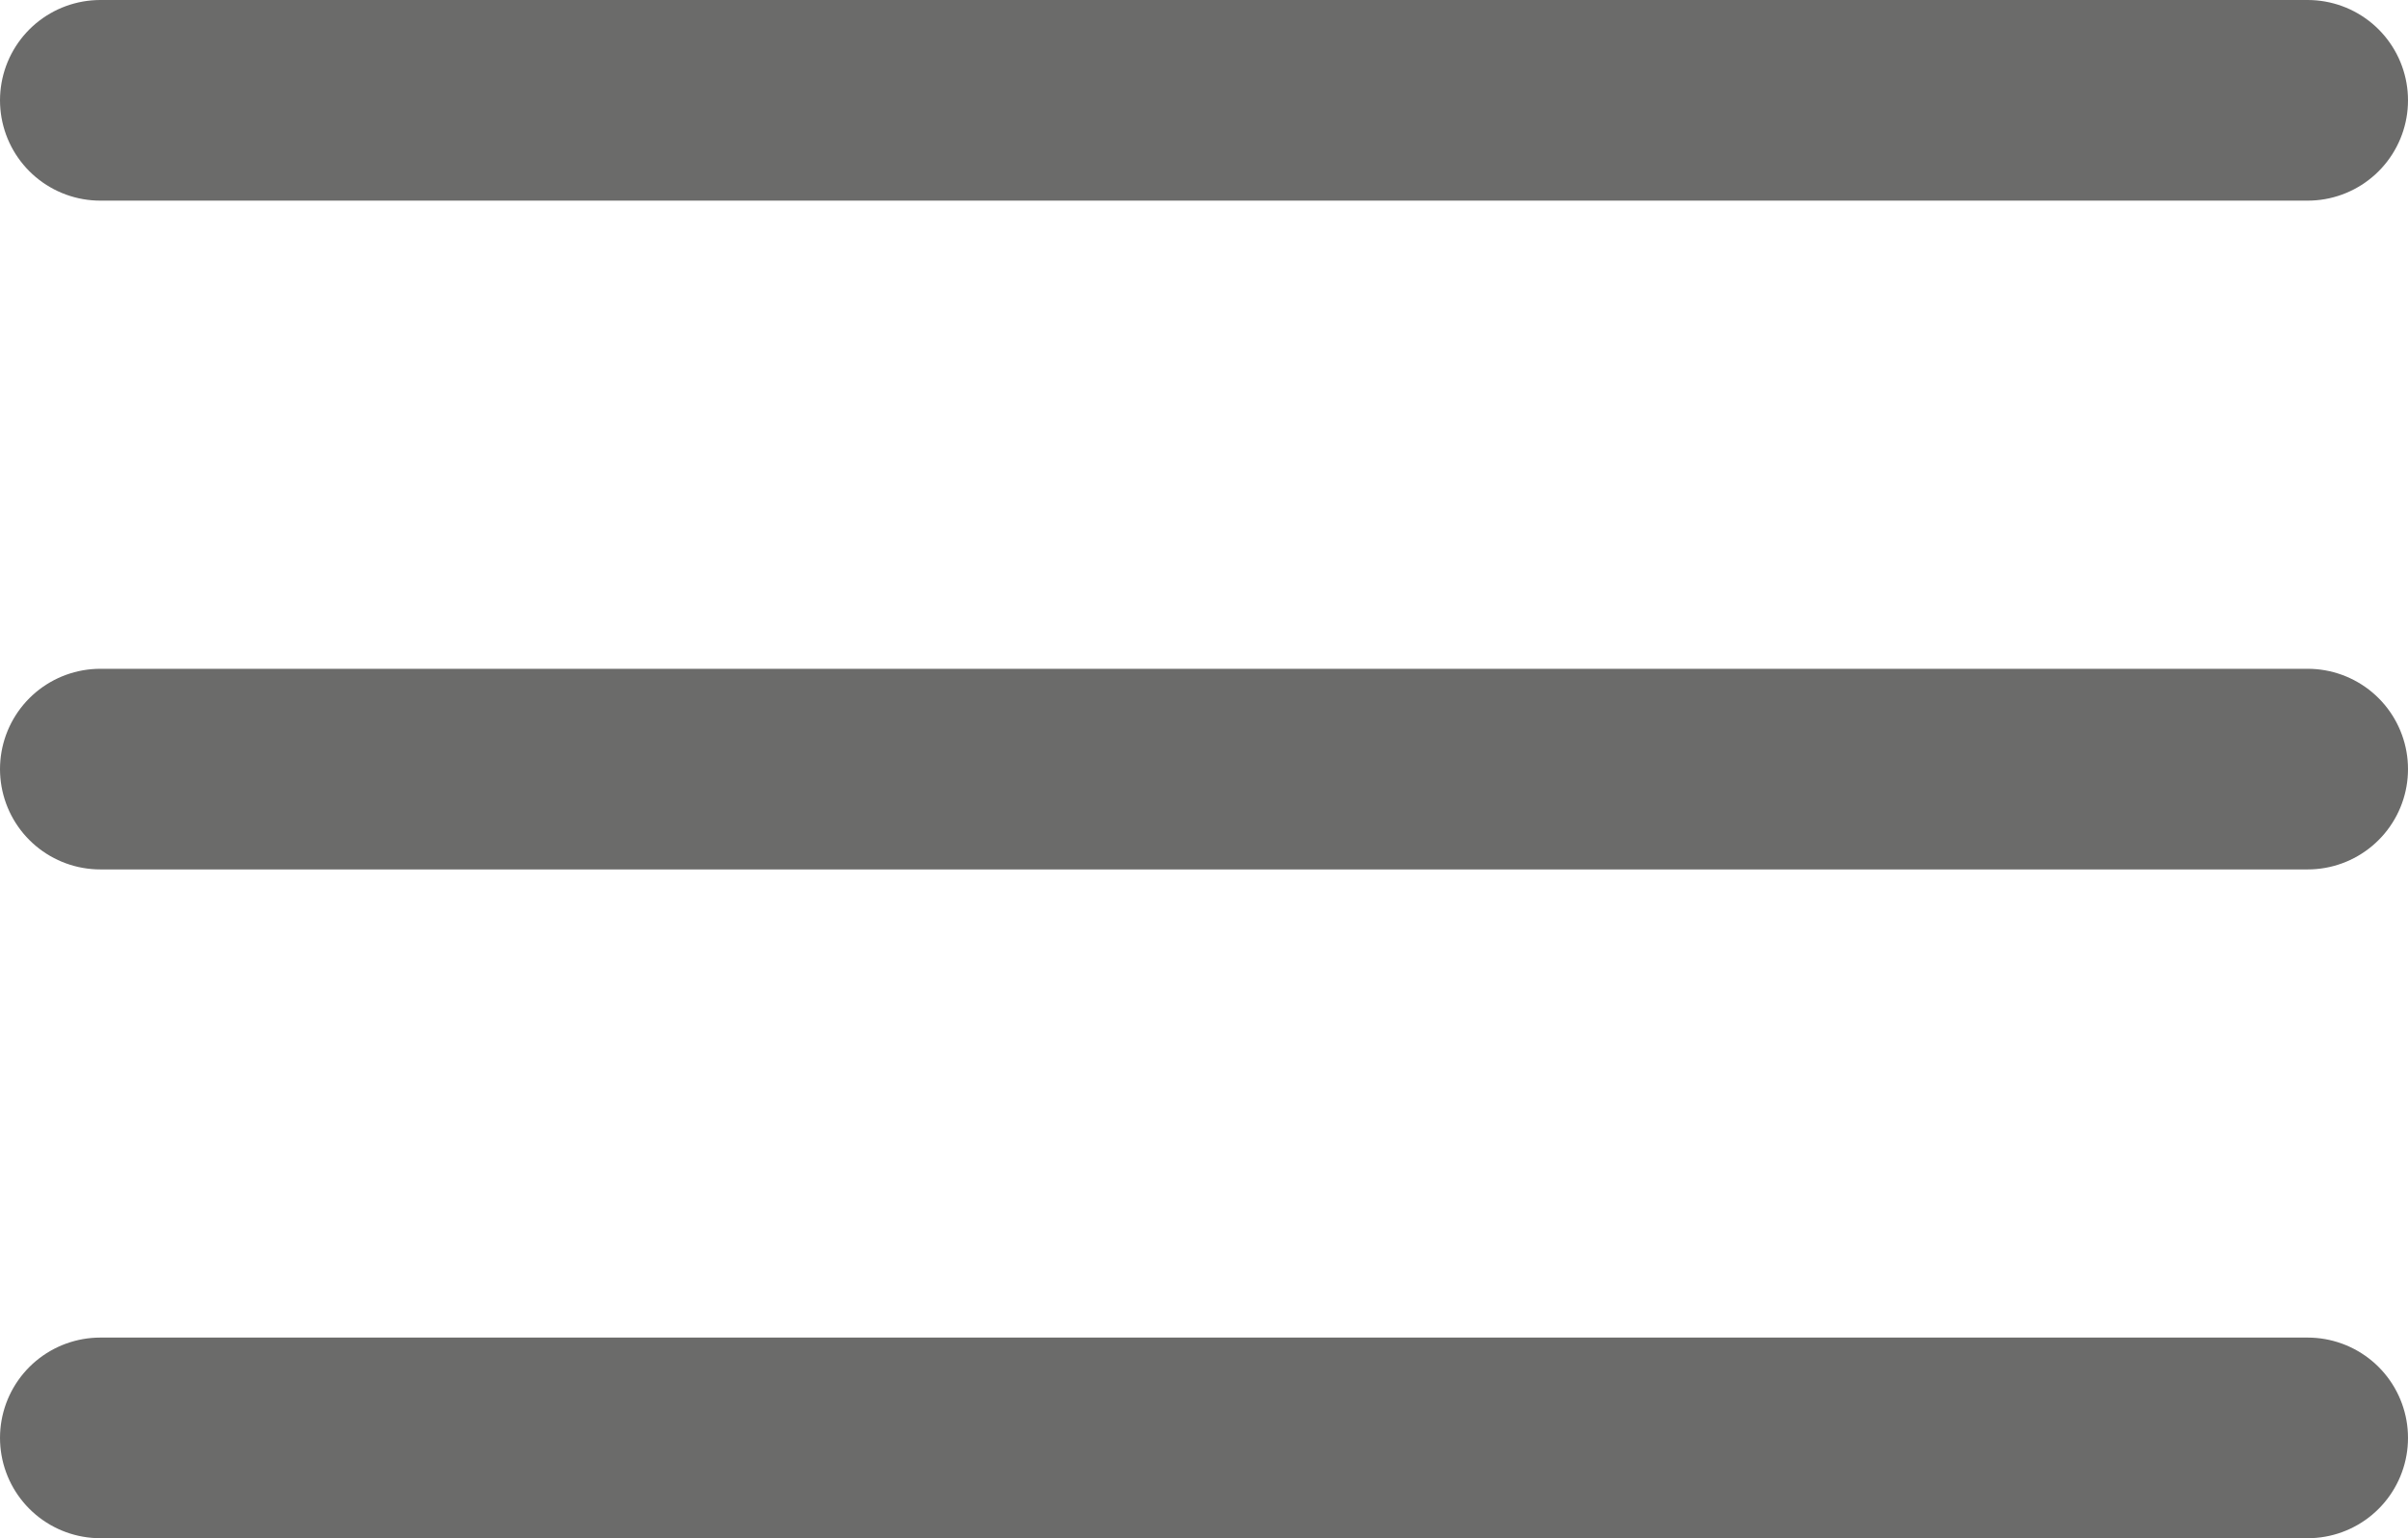 <?xml version="1.0" encoding="utf-8"?>
<!-- Generator: Adobe Illustrator 19.0.0, SVG Export Plug-In . SVG Version: 6.00 Build 0)  -->
<svg version="1.1" id="Layer_1" xmlns="http://www.w3.org/2000/svg" xmlns:xlink="http://www.w3.org/1999/xlink" x="0px" y="0px"
	 viewBox="0 0 36 23" style="enable-background:new 0 0 36 23;" xml:space="preserve">
<style type="text/css">
	.st0{clip-path:url(#SVGID_2_);fill:none;stroke:#6B6B6A;stroke-width:3;stroke-linecap:round;}
</style>
<g>
	<defs>
		<rect id="SVGID_1_" width="36" height="23"/>
	</defs>
	<clipPath id="SVGID_2_">
		<use xlink:href="#SVGID_1_"  style="overflow:visible;"/>
	</clipPath>
	<line class="st0" x1="1.5" y1="1.5" x2="34.5" y2="1.5"/>
	<line class="st0" x1="1.5" y1="11.5" x2="34.5" y2="11.5"/>
	<line class="st0" x1="1.5" y1="21.5" x2="34.5" y2="21.5"/>
</g>
</svg>
